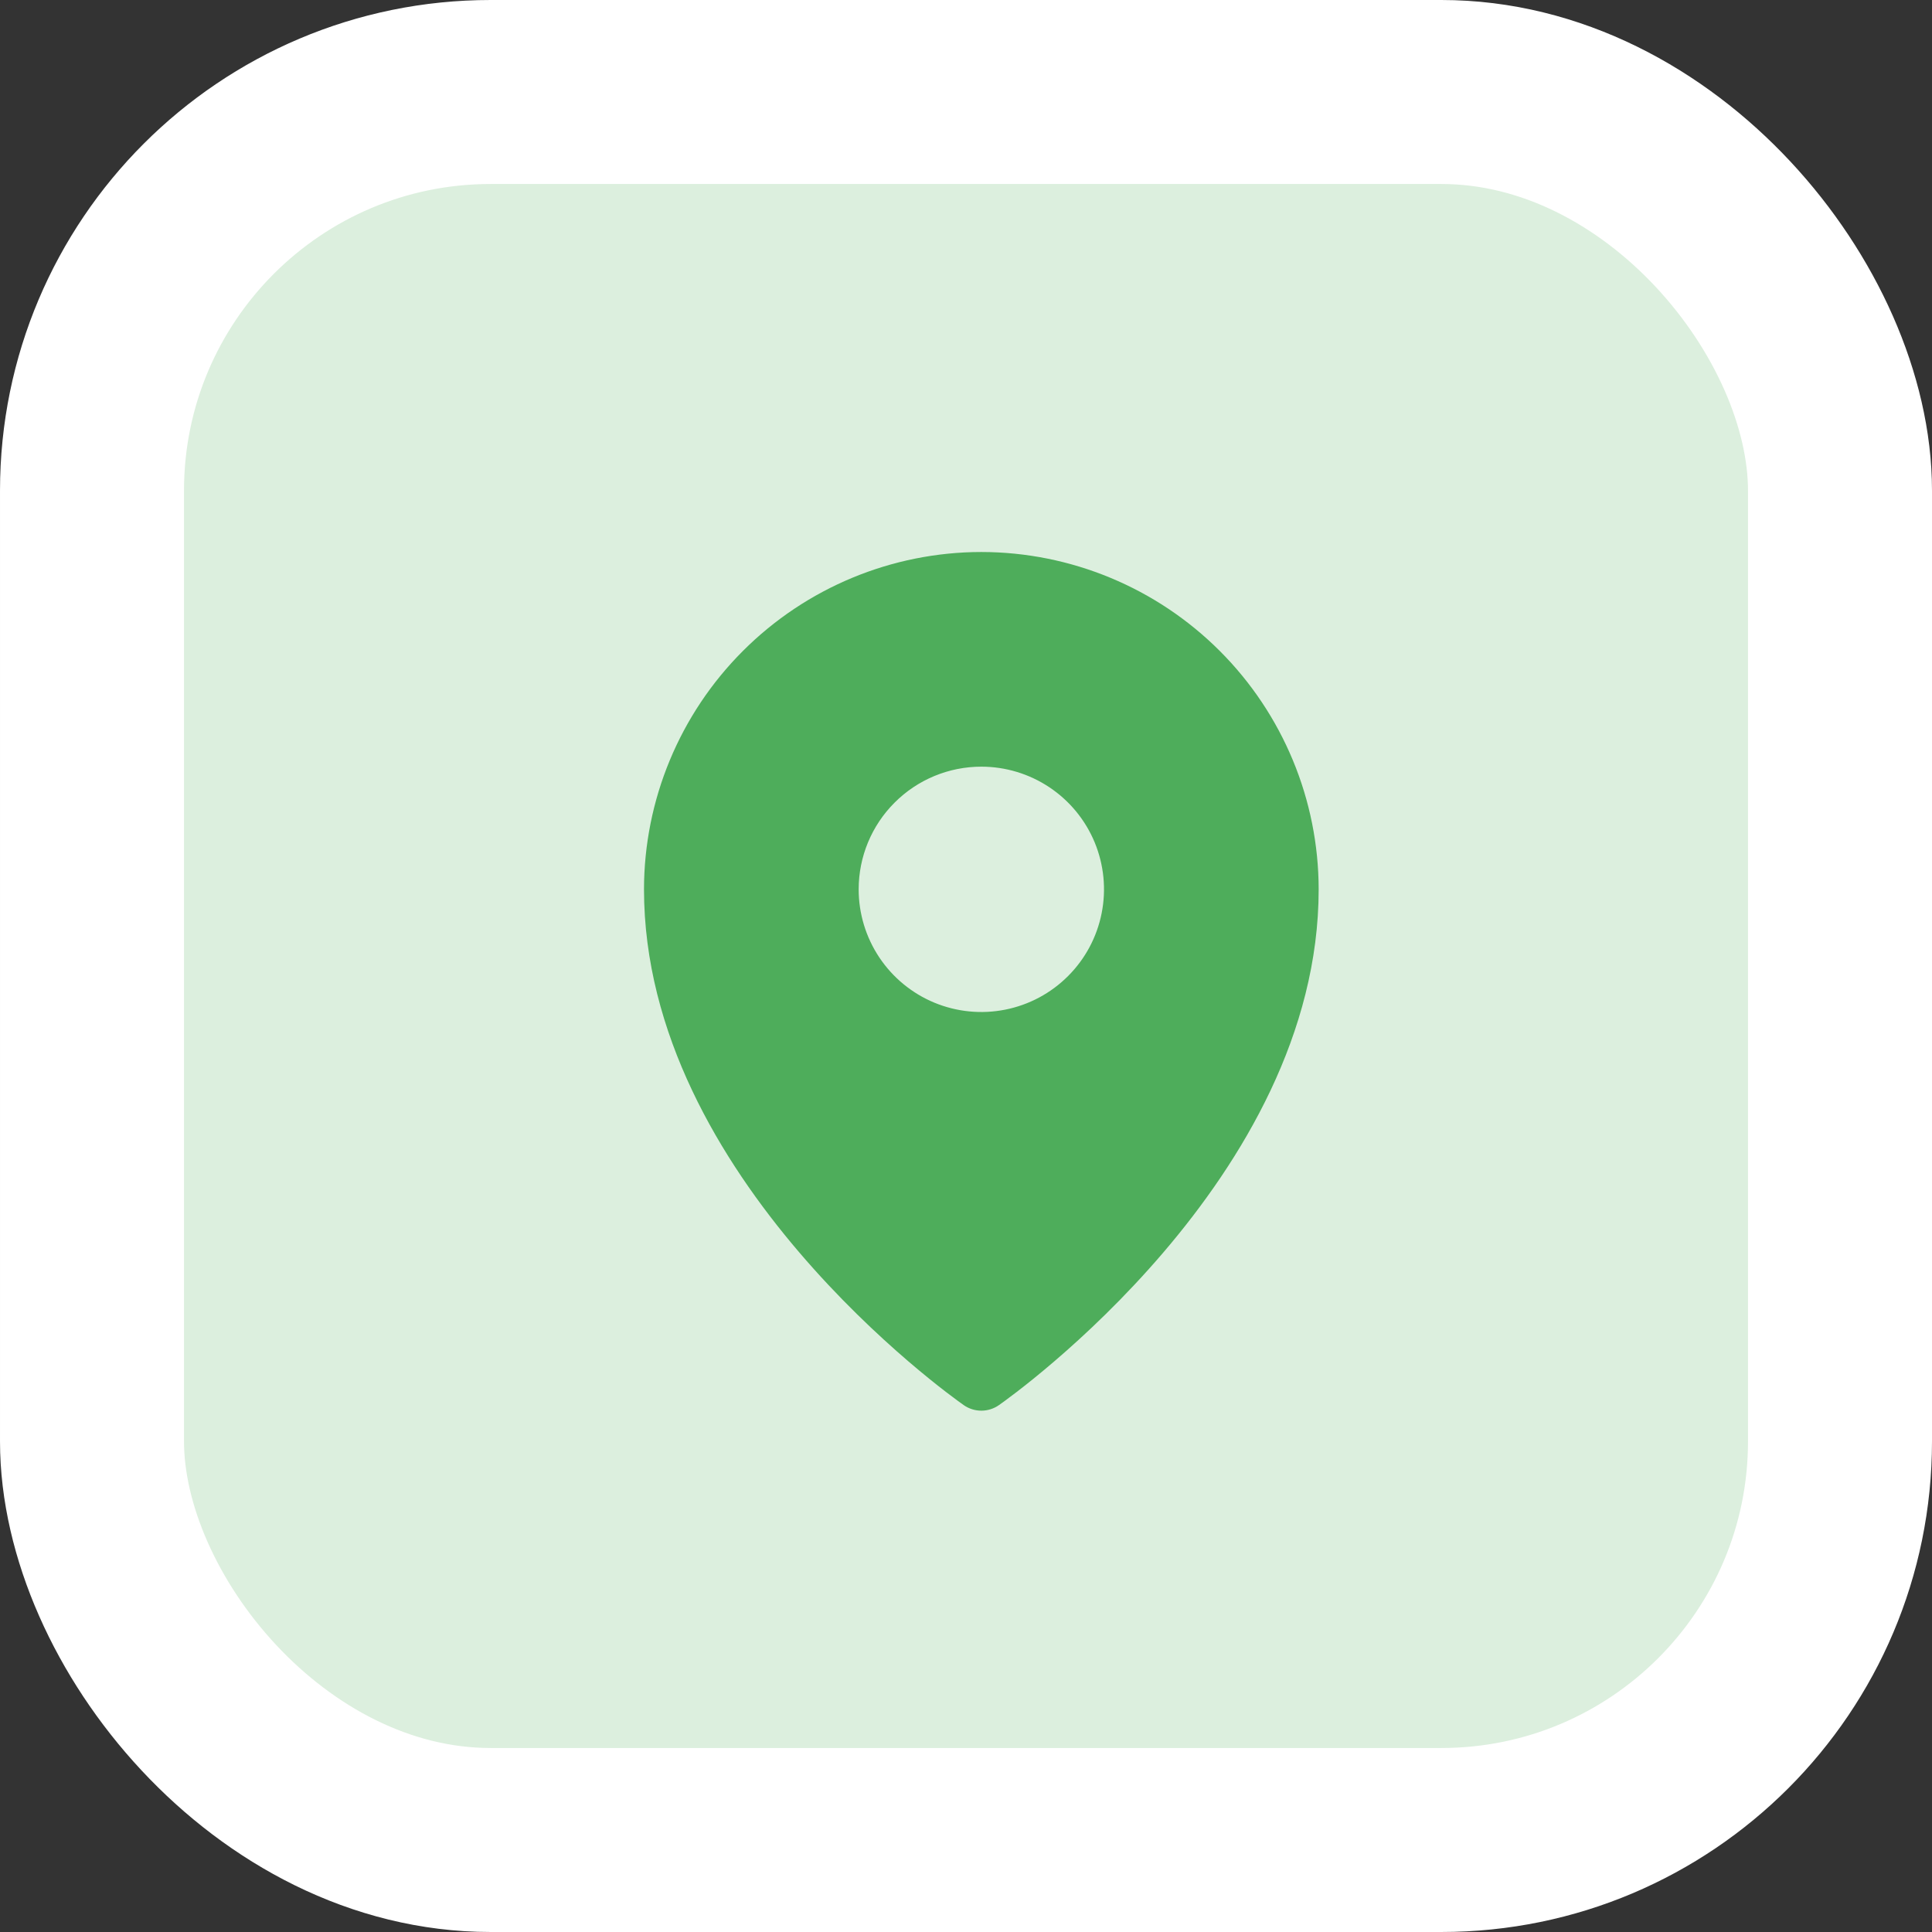 <?xml version="1.0" encoding="UTF-8"?> <svg xmlns="http://www.w3.org/2000/svg" width="63" height="63" viewBox="0 0 63 63" fill="none"><rect x="0" y="0" width="63" height="63" fill="#333333" stroke="none"/><rect x="3" y="3" width="57" height="57" rx="13" fill="#DCEFDE"></rect><rect x="3" y="3" width="57" height="57" rx="13" stroke="white" stroke-width="6"></rect><path d="M32 18C29.084 18.003 26.288 19.163 24.226 21.226C22.163 23.288 21.003 26.084 21 29C21 38.413 31 45.521 31.426 45.819C31.594 45.937 31.795 46 32 46C32.205 46 32.406 45.937 32.574 45.819C33 45.521 43 38.413 43 29C42.997 26.084 41.837 23.288 39.775 21.226C37.712 19.163 34.916 18.003 32 18ZM32 25C32.791 25 33.565 25.235 34.222 25.674C34.88 26.114 35.393 26.738 35.696 27.469C35.998 28.2 36.078 29.004 35.923 29.78C35.769 30.556 35.388 31.269 34.828 31.828C34.269 32.388 33.556 32.769 32.78 32.923C32.004 33.078 31.2 32.998 30.469 32.696C29.738 32.393 29.114 31.88 28.674 31.222C28.235 30.564 28 29.791 28 29C28 27.939 28.421 26.922 29.172 26.172C29.922 25.421 30.939 25 32 25Z" fill="#4EAD5B"></path></svg> 